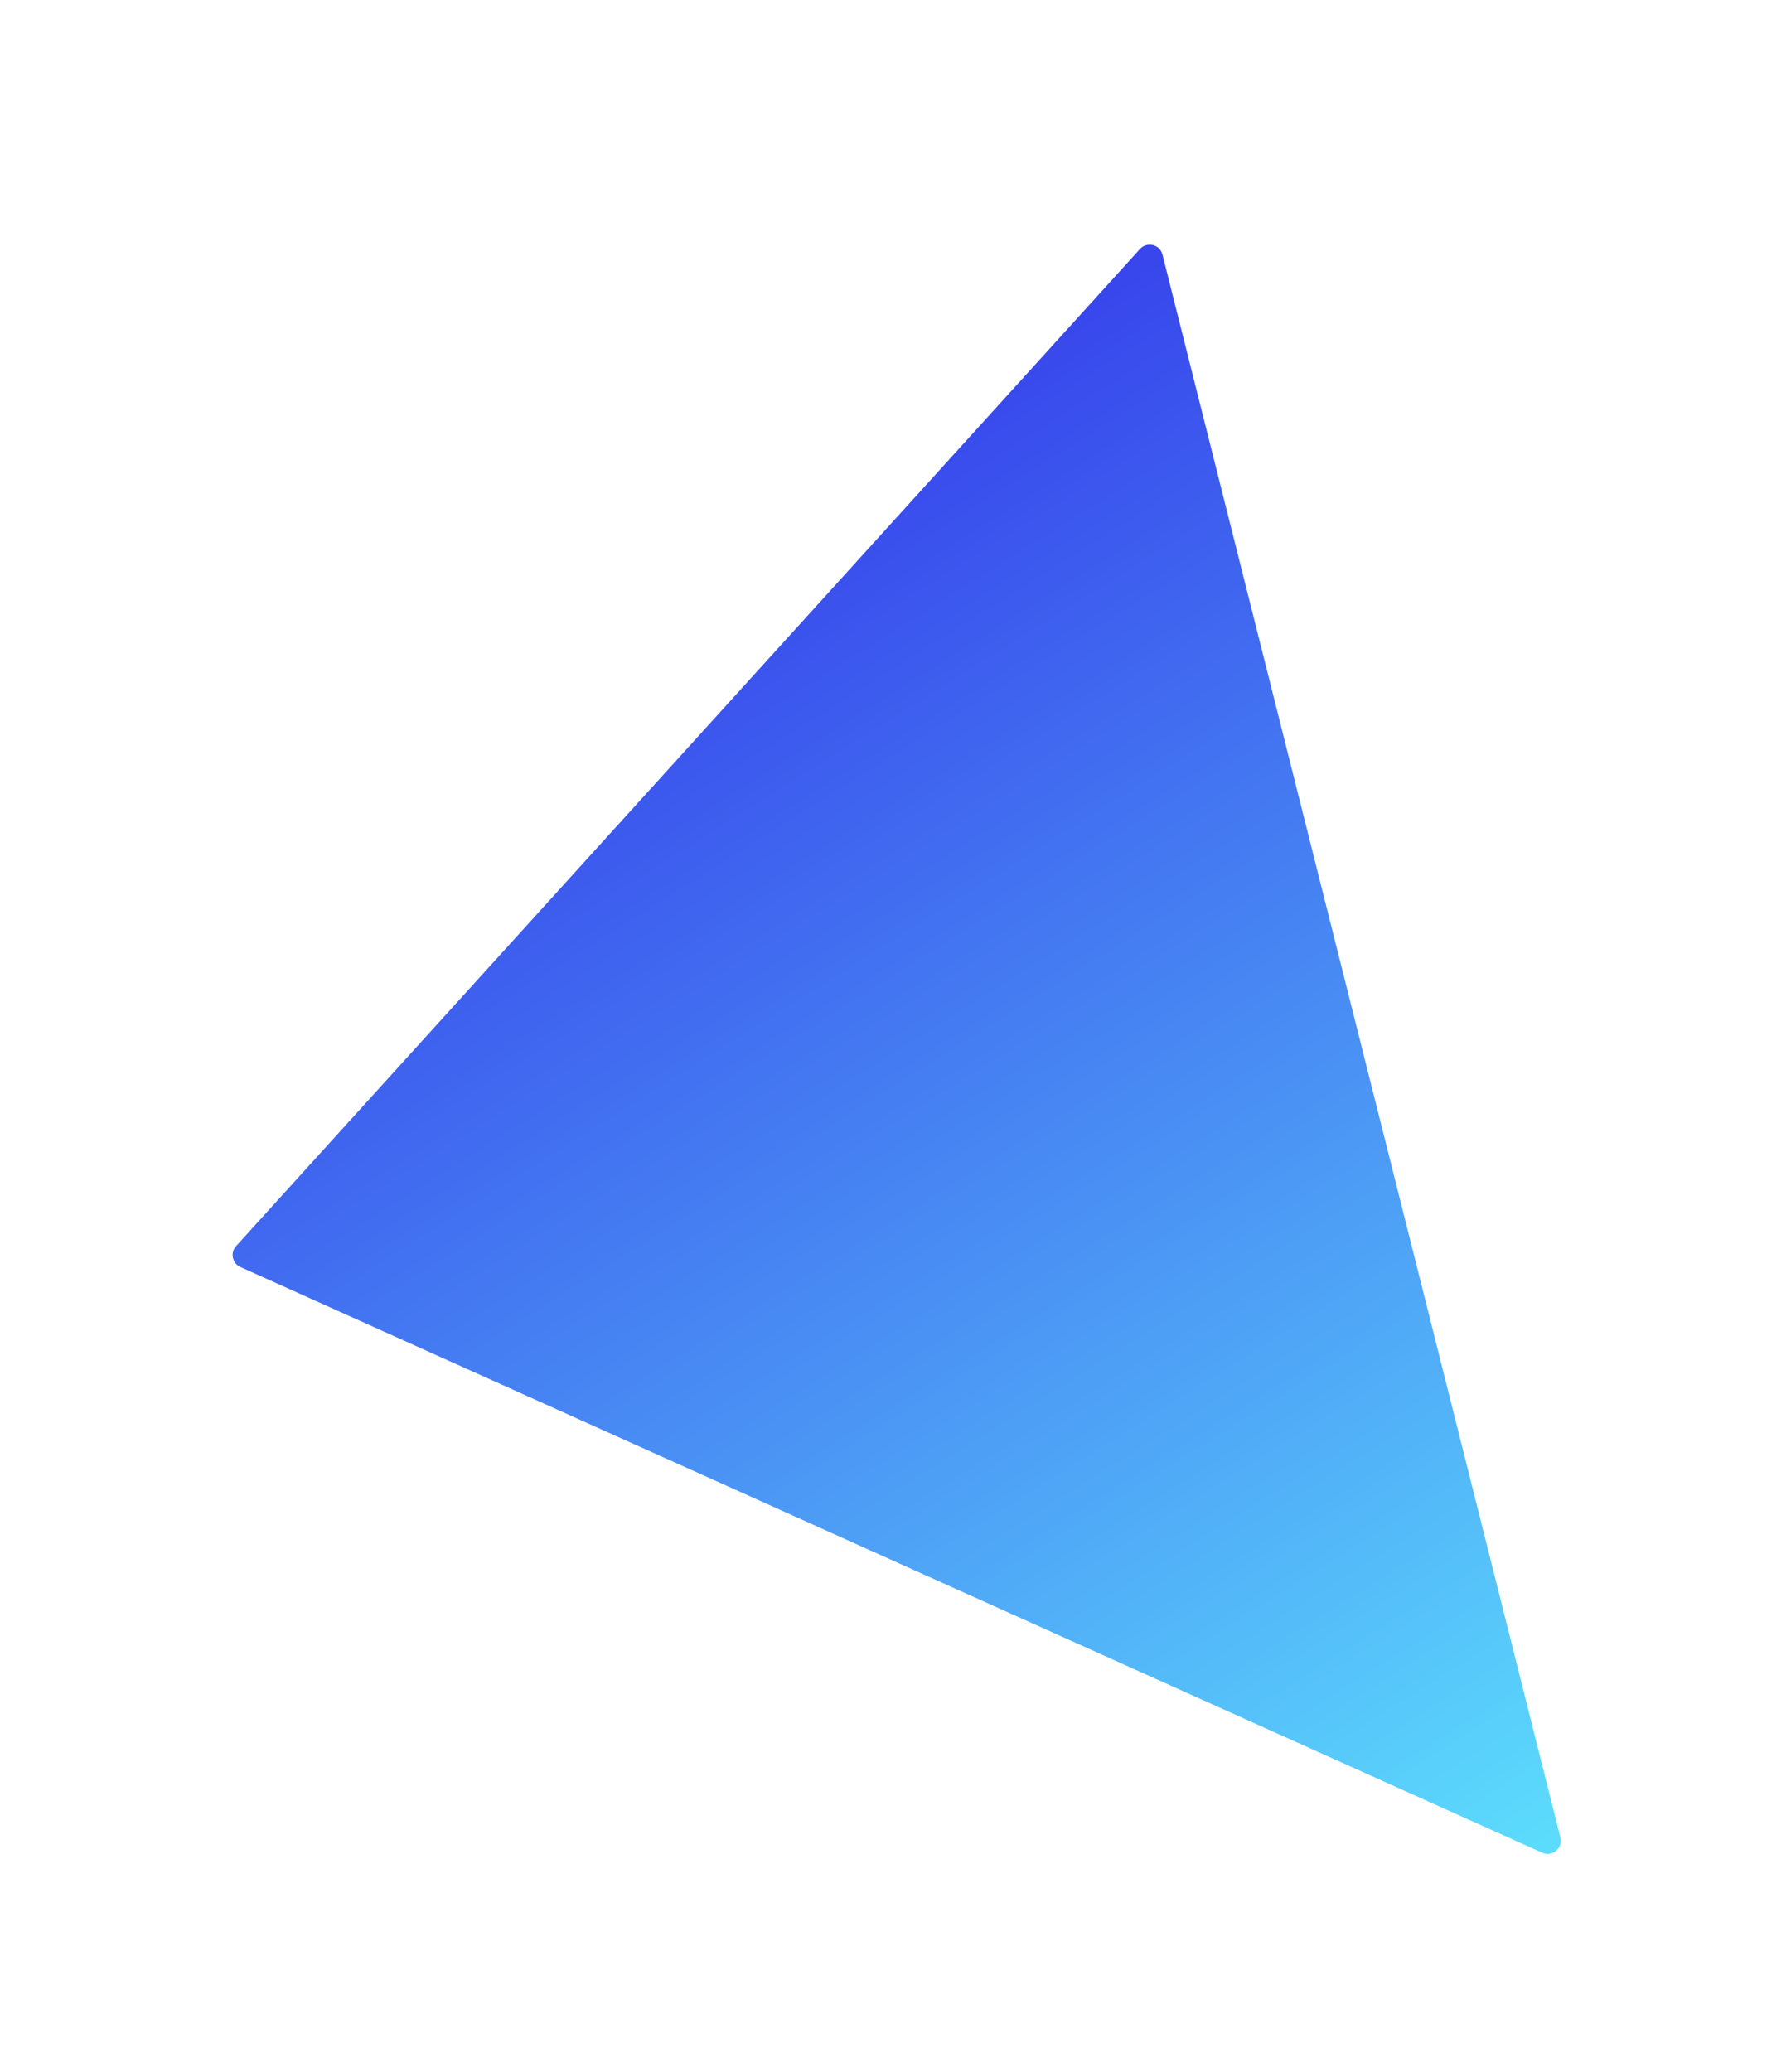 <svg width="544" height="629" viewBox="0 0 544 629" fill="none" xmlns="http://www.w3.org/2000/svg">
<g filter="url(#filter0_di_1313_5756)">
<path d="M73.009 380.672L468.427 558.51C471.478 559.883 474.773 557.129 473.958 553.887L353.093 73.317C352.315 70.221 348.393 69.246 346.245 71.615L71.692 374.347C69.868 376.359 70.534 379.559 73.009 380.672Z" fill="url(#paint0_linear_1313_5756)"/>
</g>
<defs>
<filter id="filter0_di_1313_5756" x="0.752" y="0.396" width="543.23" height="628.376" filterUnits="userSpaceOnUse" color-interpolation-filters="sRGB">
<feFlood flood-opacity="0" result="BackgroundImageFix"/>
<feColorMatrix in="SourceAlpha" type="matrix" values="0 0 0 0 0 0 0 0 0 0 0 0 0 0 0 0 0 0 127 0" result="hardAlpha"/>
<feOffset/>
<feGaussianBlur stdDeviation="34.95"/>
<feComposite in2="hardAlpha" operator="out"/>
<feColorMatrix type="matrix" values="0 0 0 0 0.346 0 0 0 0 0.375 0 0 0 0 1 0 0 0 1 0"/>
<feBlend mode="normal" in2="BackgroundImageFix" result="effect1_dropShadow_1313_5756"/>
<feBlend mode="normal" in="SourceGraphic" in2="effect1_dropShadow_1313_5756" result="shape"/>
<feColorMatrix in="SourceAlpha" type="matrix" values="0 0 0 0 0 0 0 0 0 0 0 0 0 0 0 0 0 0 127 0" result="hardAlpha"/>
<feOffset dy="4"/>
<feGaussianBlur stdDeviation="8.25"/>
<feComposite in2="hardAlpha" operator="arithmetic" k2="-1" k3="1"/>
<feColorMatrix type="matrix" values="0 0 0 0 0.174 0 0 0 0 0.583 0 0 0 0 0.838 0 0 0 0.25 0"/>
<feBlend mode="normal" in2="shape" result="effect2_innerShadow_1313_5756"/>
</filter>
<linearGradient id="paint0_linear_1313_5756" x1="167.944" y1="157.452" x2="477.485" y2="649.822" gradientUnits="userSpaceOnUse">
<stop stop-color="#363EEB"/>
<stop offset="1" stop-color="#62F6FF"/>
</linearGradient>
</defs>
</svg>
